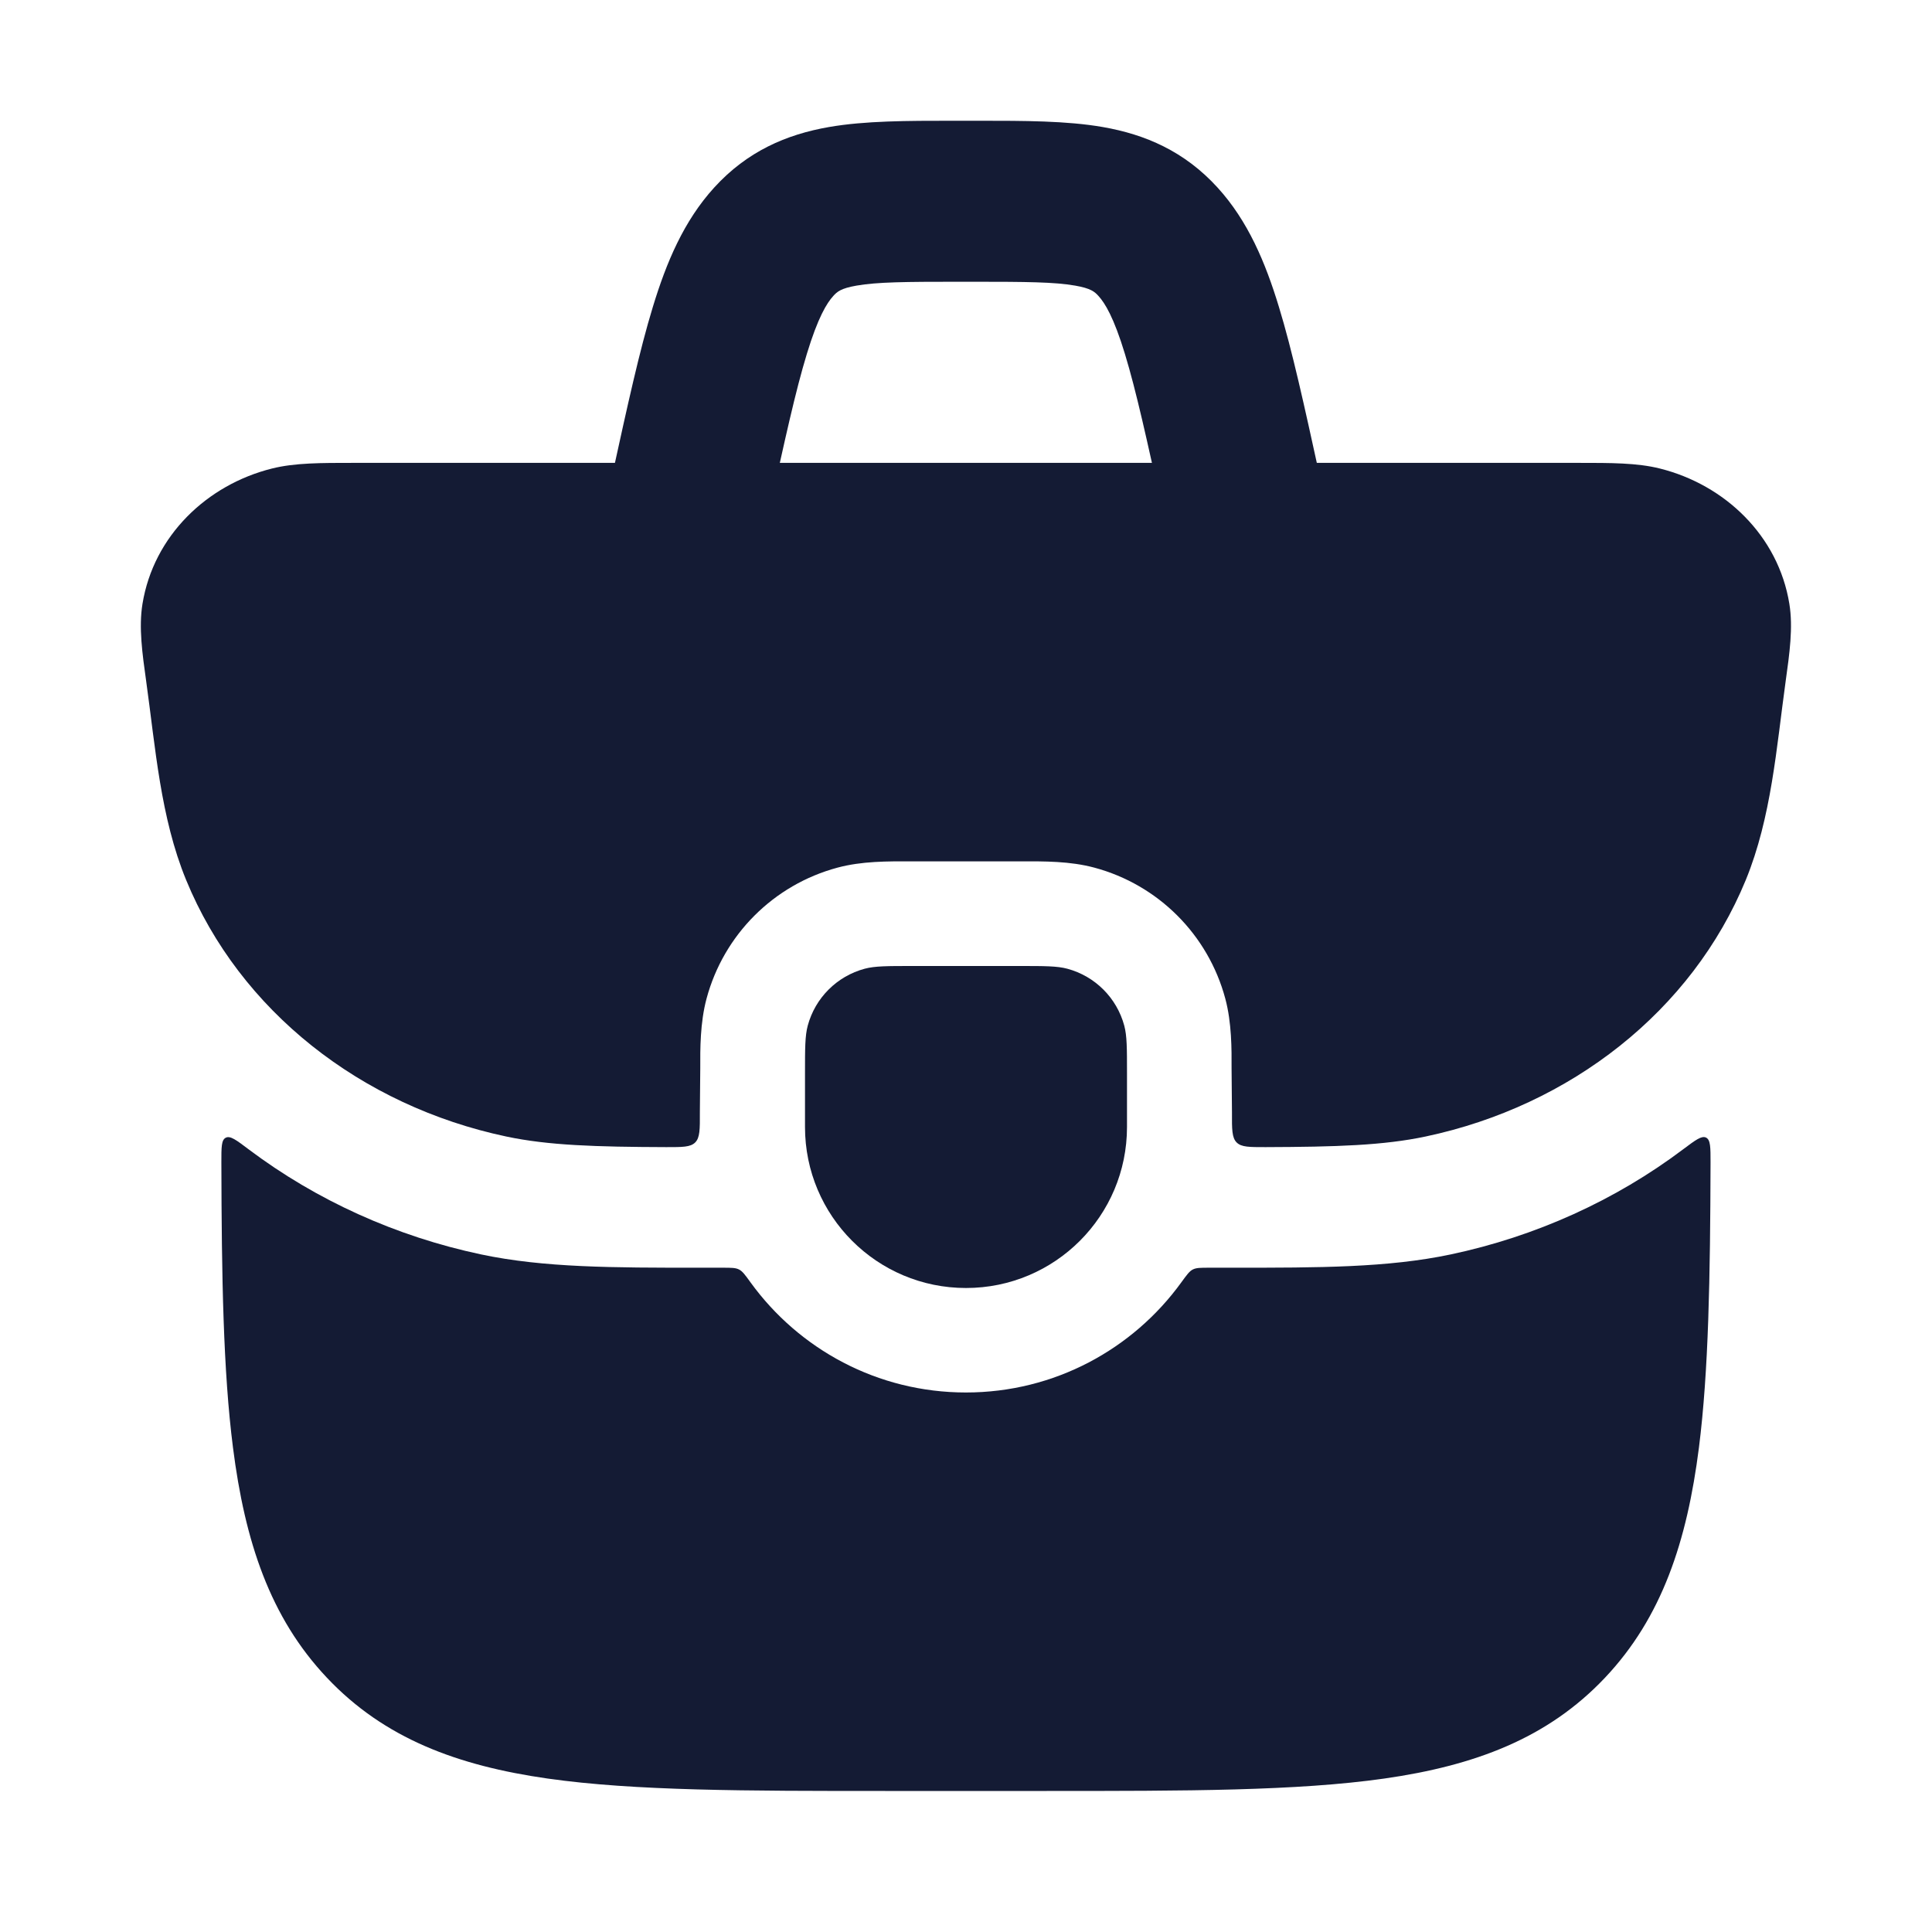 <svg width="24" height="24" viewBox="0 0 24 24" fill="none" xmlns="http://www.w3.org/2000/svg">
<path d="M3.379 5.82C3.662 5.749 3.993 5.75 4.389 5.75H19.61C20.006 5.75 20.336 5.749 20.619 5.82C21.428 6.022 22.091 6.656 22.228 7.501C22.276 7.794 22.23 8.12 22.182 8.463C22.068 9.286 22.005 10.155 21.687 10.931C21.018 12.558 19.51 13.737 17.71 14.118C17.186 14.229 16.598 14.247 15.721 14.25C15.521 14.25 15.421 14.251 15.362 14.192C15.303 14.133 15.303 14.029 15.304 13.819C15.304 13.634 15.299 13.449 15.299 13.265C15.3 13.038 15.302 12.707 15.221 12.405C15.008 11.611 14.388 10.991 13.594 10.778C13.291 10.697 12.977 10.699 12.666 10.7H11.332C11.021 10.699 10.707 10.697 10.404 10.778C9.61 10.991 8.99 11.611 8.777 12.405C8.696 12.707 8.698 13.038 8.699 13.265C8.699 13.449 8.694 13.634 8.694 13.819C8.695 14.029 8.695 14.133 8.636 14.192C8.577 14.251 8.477 14.25 8.277 14.25C7.401 14.247 6.812 14.229 6.288 14.118C4.488 13.737 2.98 12.558 2.312 10.931C1.993 10.155 1.931 9.286 1.816 8.463C1.768 8.12 1.722 7.794 1.77 7.501C1.908 6.656 2.57 6.022 3.379 5.82Z" fill="#141B34"/>
<path fill-rule="evenodd" clip-rule="evenodd" d="M11.829 1.5C11.942 1.5 12.055 1.5 12.168 1.5C12.718 1.5 13.251 1.5 13.699 1.578C14.227 1.67 14.714 1.879 15.125 2.33C15.503 2.745 15.719 3.26 15.887 3.812C16.053 4.354 16.204 5.047 16.389 5.891L16.475 6.286L14.521 6.714L14.444 6.361C14.248 5.464 14.113 4.851 13.974 4.396C13.836 3.942 13.726 3.765 13.646 3.677C13.598 3.624 13.551 3.582 13.356 3.548C13.1 3.503 12.744 3.5 12.101 3.5H11.896C11.253 3.5 10.897 3.503 10.64 3.548C10.445 3.582 10.399 3.624 10.351 3.677C10.271 3.765 10.161 3.942 10.023 4.396C9.884 4.851 9.749 5.464 9.553 6.361L9.475 6.714L7.521 6.286L7.608 5.891C7.793 5.047 7.944 4.354 8.11 3.812C8.278 3.26 8.494 2.745 8.872 2.33C9.283 1.879 9.769 1.67 10.298 1.578C10.746 1.5 11.278 1.5 11.829 1.5Z" fill="#141B34"/>
<path d="M8.979 15.748C9.085 15.748 9.137 15.748 9.18 15.77C9.223 15.791 9.257 15.838 9.324 15.931C9.924 16.759 10.899 17.298 11.999 17.298C13.1 17.298 14.074 16.759 14.674 15.931C14.742 15.838 14.775 15.791 14.818 15.77C14.861 15.748 14.914 15.748 15.019 15.748L15.322 15.748C16.381 15.748 17.24 15.748 18.021 15.583C19.076 15.36 20.067 14.911 20.91 14.276C21.062 14.162 21.139 14.104 21.194 14.132C21.249 14.16 21.249 14.253 21.249 14.439C21.245 15.867 21.225 17.034 21.105 17.981C20.957 19.146 20.646 20.092 19.938 20.841C19.224 21.597 18.315 21.934 17.195 22.094C16.113 22.248 14.734 22.248 13.003 22.248H10.996C9.265 22.248 7.886 22.248 6.804 22.094C5.684 21.934 4.774 21.597 4.061 20.841C3.353 20.092 3.042 19.146 2.894 17.981C2.773 17.034 2.753 15.867 2.75 14.439C2.75 14.253 2.749 14.16 2.805 14.133C2.86 14.105 2.936 14.162 3.088 14.277C3.932 14.912 4.922 15.36 5.977 15.583C6.758 15.748 7.617 15.748 8.676 15.748L8.979 15.748Z" fill="#141B34"/>
<path d="M10 13.333C10 13.023 10 12.868 10.034 12.741C10.127 12.396 10.396 12.127 10.741 12.034C10.868 12 11.023 12 11.333 12H12.667C12.977 12 13.132 12 13.259 12.034C13.604 12.127 13.873 12.396 13.966 12.741C14 12.868 14 13.023 14 13.333V14C14 15.105 13.105 16 12 16C10.895 16 10 15.105 10 14V13.333Z" fill="#141B34"/>
</svg>
